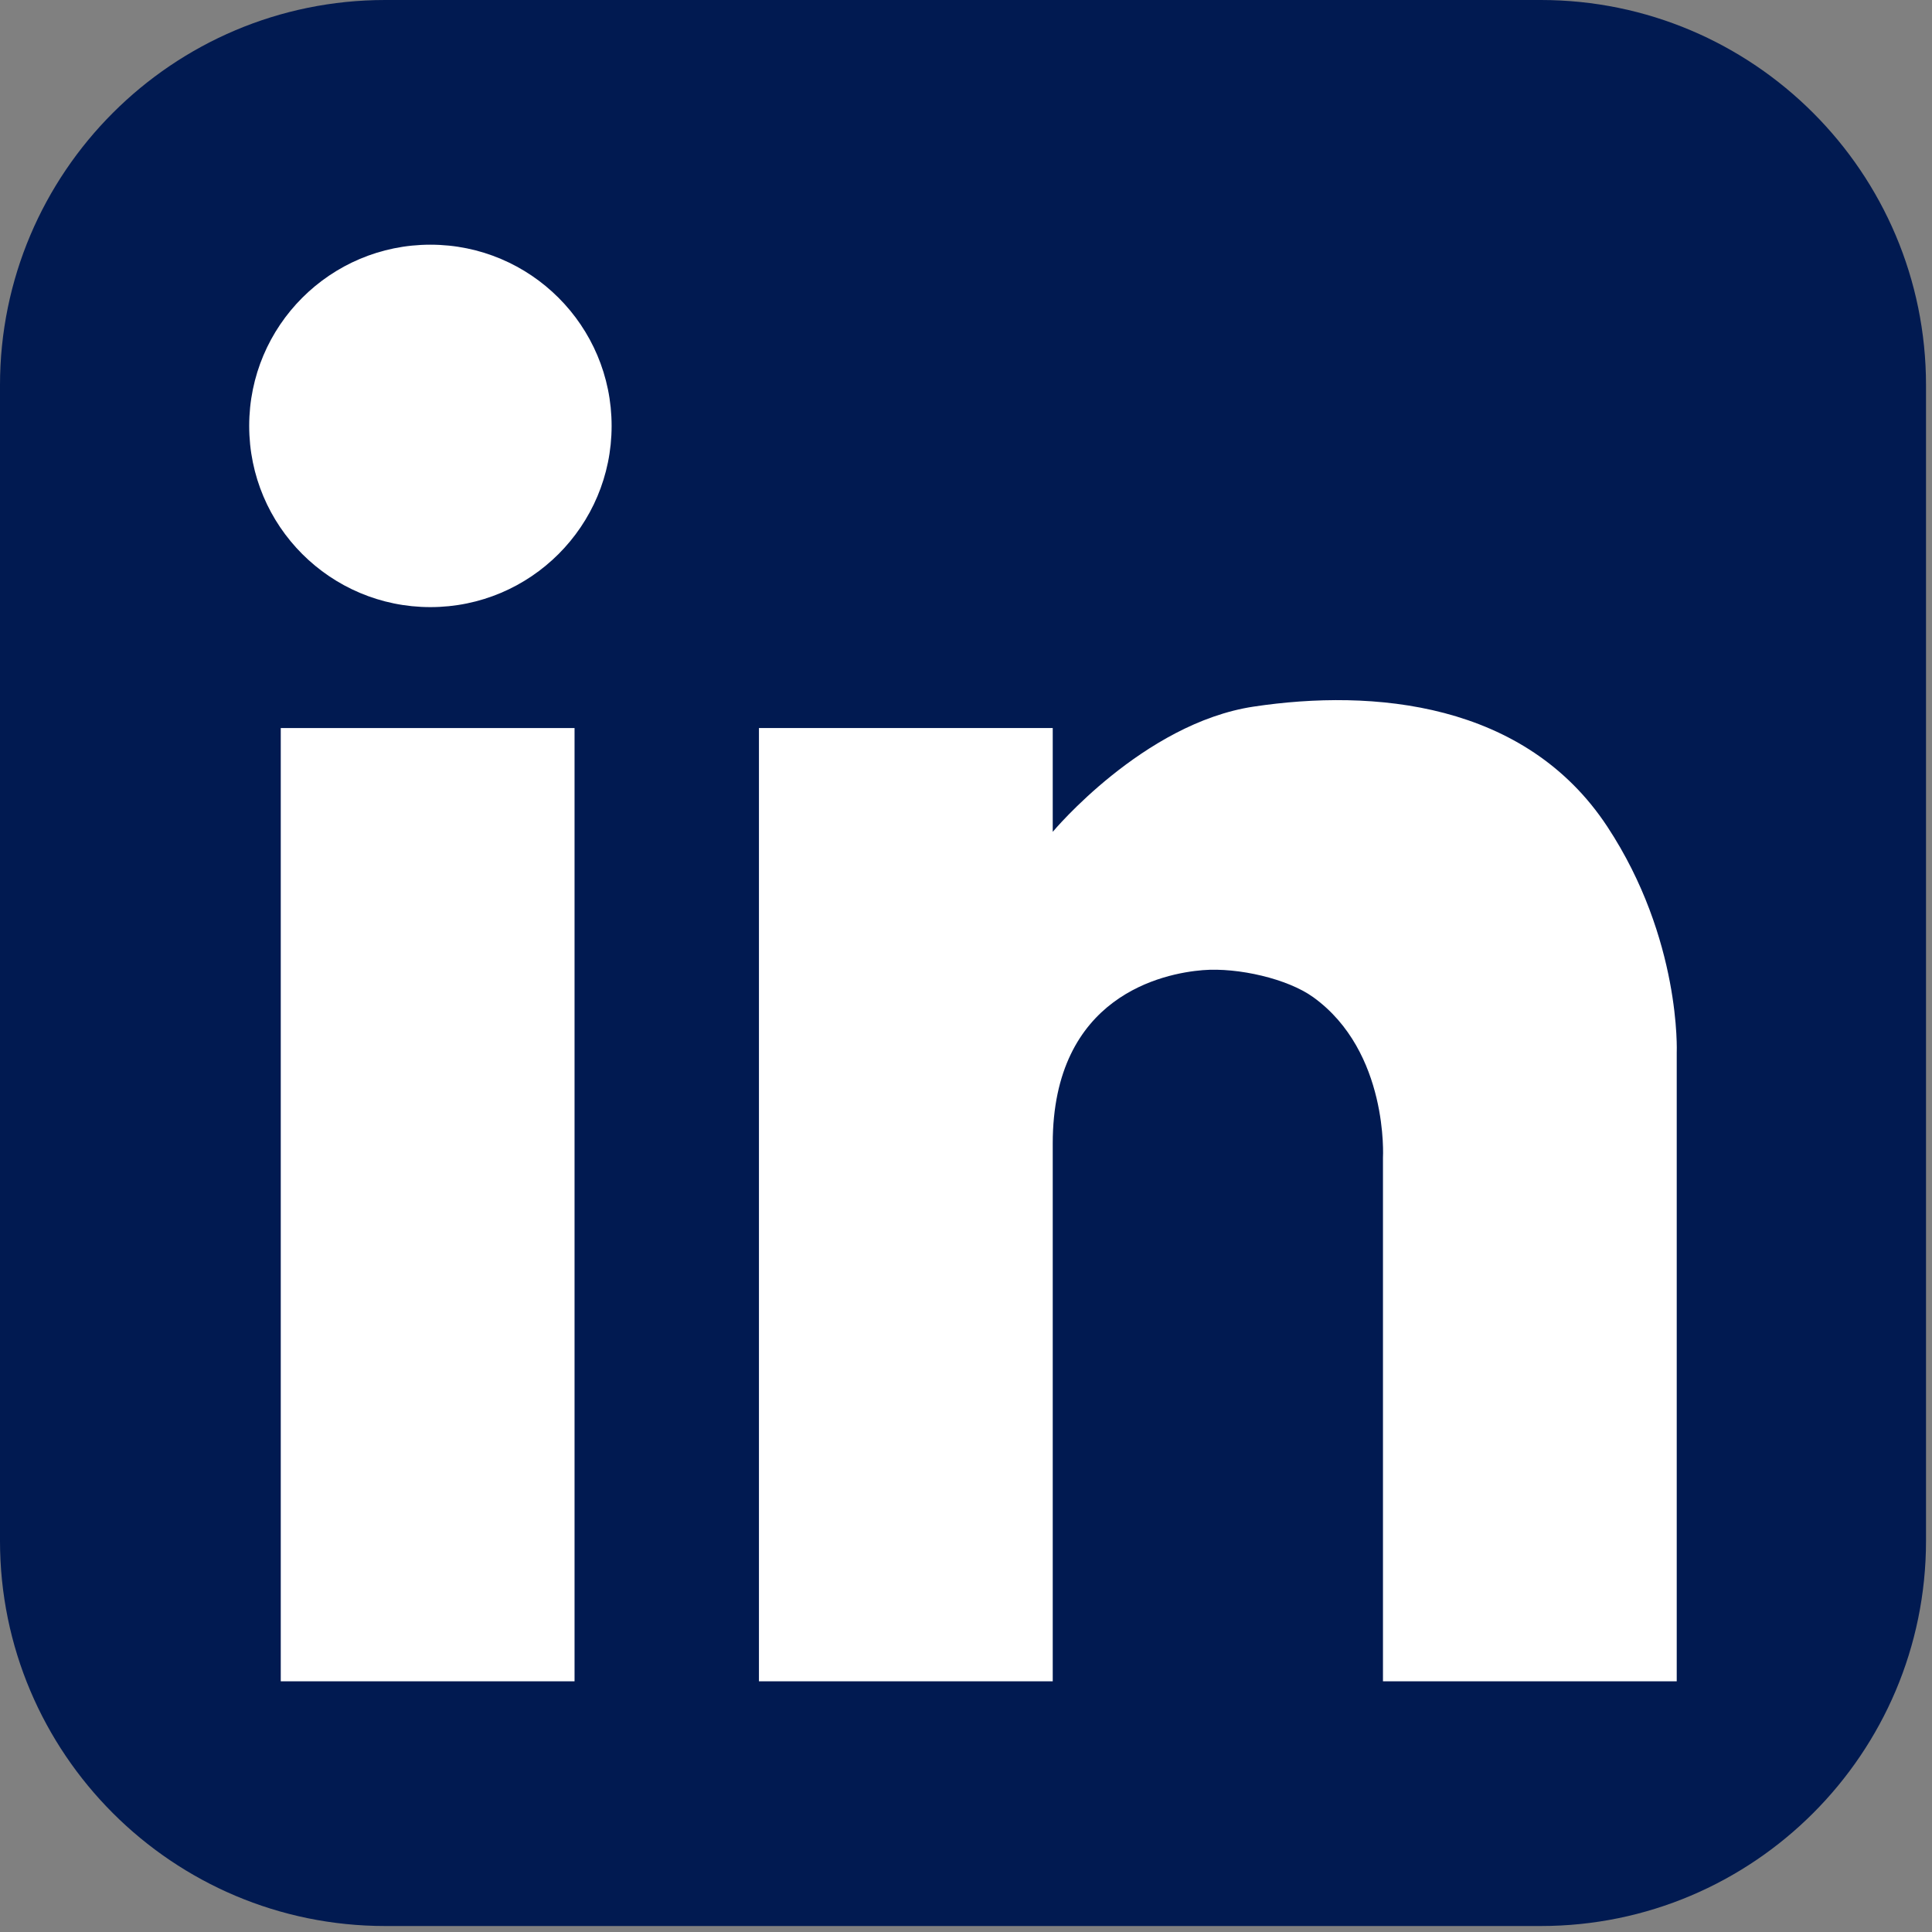 <?xml version="1.0" encoding="UTF-8" standalone="no"?><!DOCTYPE svg PUBLIC "-//W3C//DTD SVG 1.1//EN" "http://www.w3.org/Graphics/SVG/1.1/DTD/svg11.dtd"><svg width="100%" height="100%" viewBox="0 0 112 112" version="1.1" xmlns="http://www.w3.org/2000/svg" xmlns:xlink="http://www.w3.org/1999/xlink" xml:space="preserve" xmlns:serif="http://www.serif.com/" style="fill-rule:evenodd;clip-rule:evenodd;stroke-linejoin:round;stroke-miterlimit:2;"><rect x="0" y="0" width="112" height="112" fill="#808080" stroke="none"/><path d="M111.653,22.331l-0,66.991c-0,12.325 -10.006,22.331 -22.331,22.331l-66.991,-0c-12.325,-0 -22.331,-10.006 -22.331,-22.331l-0,-66.991c-0,-12.325 10.006,-22.331 22.331,-22.331l66.991,0c12.325,0 22.331,10.006 22.331,22.331Z" style="fill:#011a51;"/><g><g><rect x="16.276" y="42.206" width="17.031" height="55.261" style="fill:#fff;"/><path d="M61.028,66.293l-0,31.174l-17.031,0l-0,-55.261l17.031,-0l-0,6.017c-0,0 5.244,-6.297 11.647,-7.26c6.92,-1.041 15.738,-0.279 20.503,6.957c4.301,6.531 4.024,13.105 4.024,13.105l0,36.442l-17.03,0l-0,-30.35c-0,-0 0.349,-6.148 -4.048,-9.313c-1.467,-1.057 -4.34,-1.73 -6.403,-1.563c-2.247,0.183 -8.693,1.464 -8.693,10.052Z" style="fill:#fff;"/><circle cx="24.951" cy="24.69" r="10.505" style="fill:#fff;"/></g></g></svg>